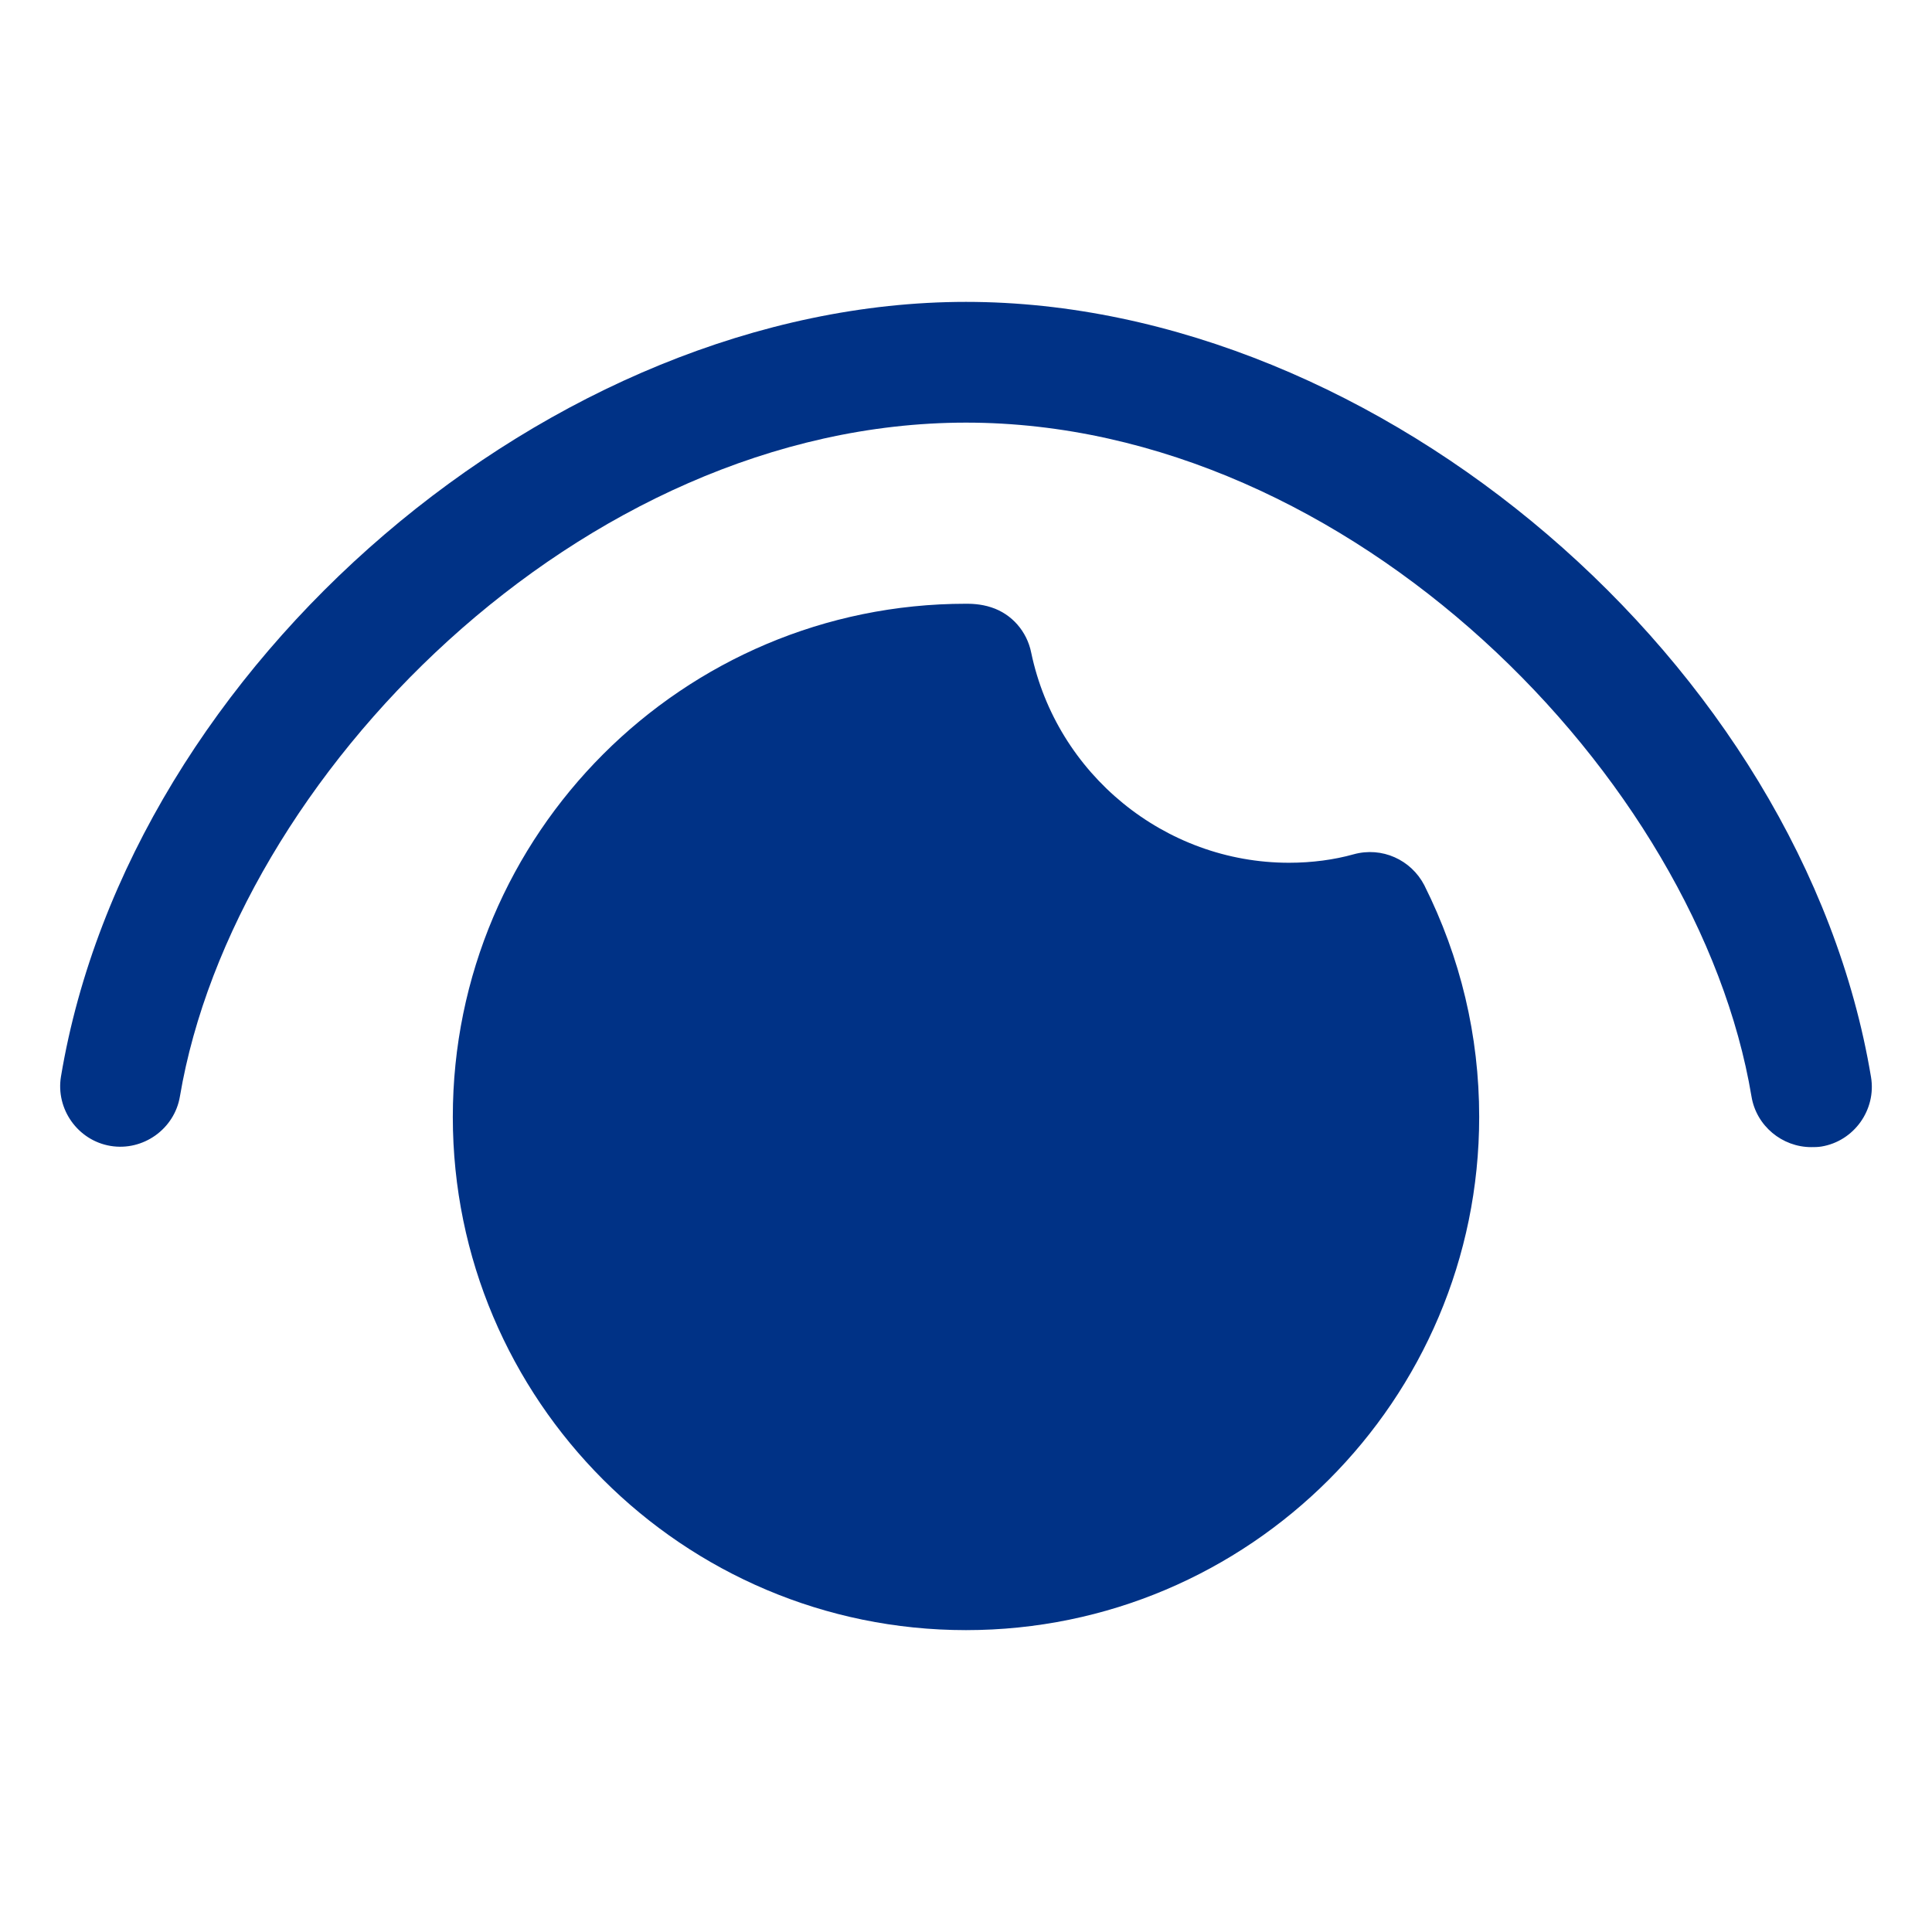 <svg width="16" height="16" viewBox="0 0 16 16" fill="none" xmlns="http://www.w3.org/2000/svg">
<path d="M11.795 7.33C12.095 7.93 12.25 8.575 12.25 9.25C12.25 11.595 10.345 13.5 8 13.5C5.655 13.5 3.75 11.595 3.75 9.25C3.75 6.905 5.655 5 8 5C8.035 5 8.12 5 8.21 5.03C8.38 5.085 8.505 5.23 8.54 5.405C8.75 6.41 9.645 7.145 10.675 7.145C10.865 7.145 11.05 7.12 11.21 7.075C11.445 7.01 11.685 7.12 11.795 7.33ZM8 2.5C4.58 2.5 1.075 5.5 0.505 8.915C0.46 9.185 0.645 9.445 0.915 9.49C1.185 9.535 1.445 9.35 1.49 9.08C1.935 6.445 4.81 3.5 8 3.5C11.19 3.5 14.065 6.445 14.505 9.08C14.545 9.325 14.76 9.5 15 9.5C15.025 9.5 15.055 9.5 15.085 9.495C15.355 9.45 15.54 9.19 15.495 8.92C14.925 5.5 11.42 2.5 8 2.5Z" fill="#003286"/>
</svg>
